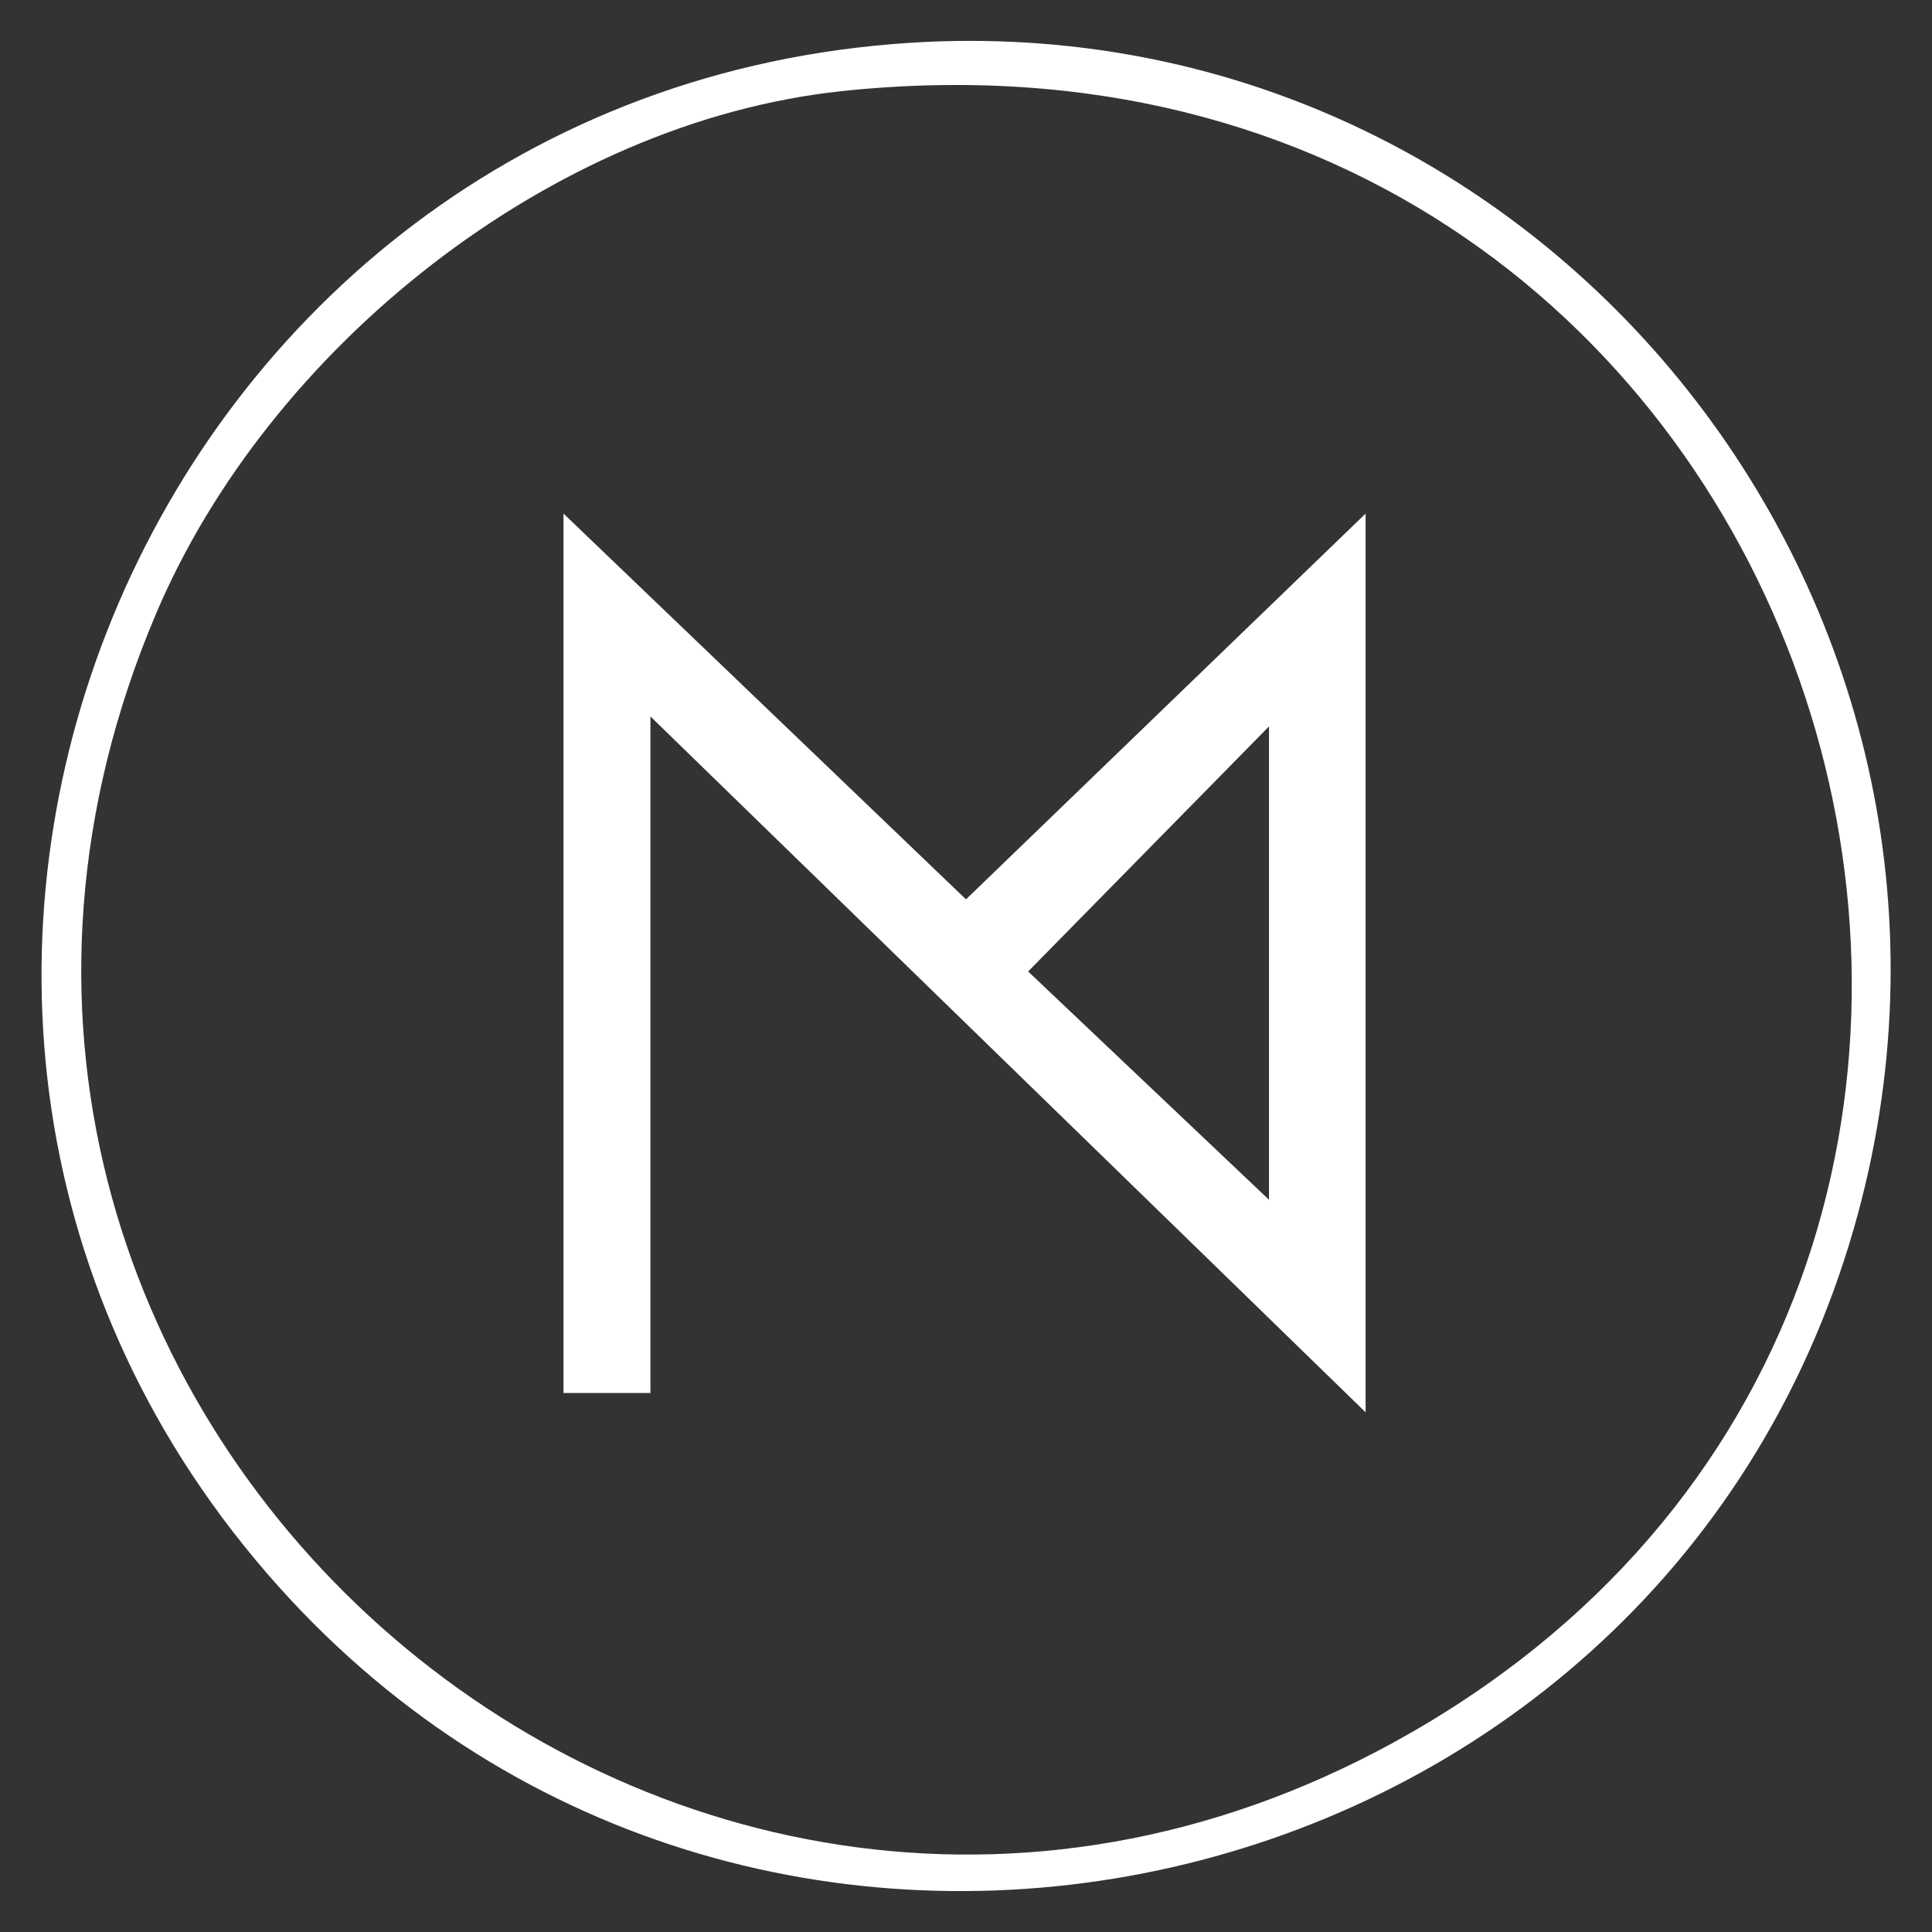 <?xml version="1.0" encoding="UTF-8"?><svg id="Layer_1" xmlns="http://www.w3.org/2000/svg" width="60" height="60" viewBox="0 0 60 60"><rect x="0" y="0" width="60" height="60" fill="#333333" stroke="none"/><defs><style>.cls-1{fill:#fff;}</style></defs><g id="JFveTh"><path class="cls-1" d="M28.25,1.33C48.09.06,63.06,19.08,57.57,38.16c-6.17,21.42-34,27.76-48.92,11.11C-7.39,31.36,4.43,2.86,28.25,1.33ZM26.14,2.83c-9.03.96-17.79,7.98-21.29,16.22-10.39,24.45,16.05,47.92,38.97,34.76C69.2,39.24,56.97-.44,26.14,2.83Z"/><path class="cls-1" d="M42.41,15.95v27.91l-22.21-21.61v21.01h-2.7V15.95l12.5,11.98,12.41-11.98ZM39.41,37.26v-14.7l-7.48,7.61,7.48,7.09Z"/></g></svg>